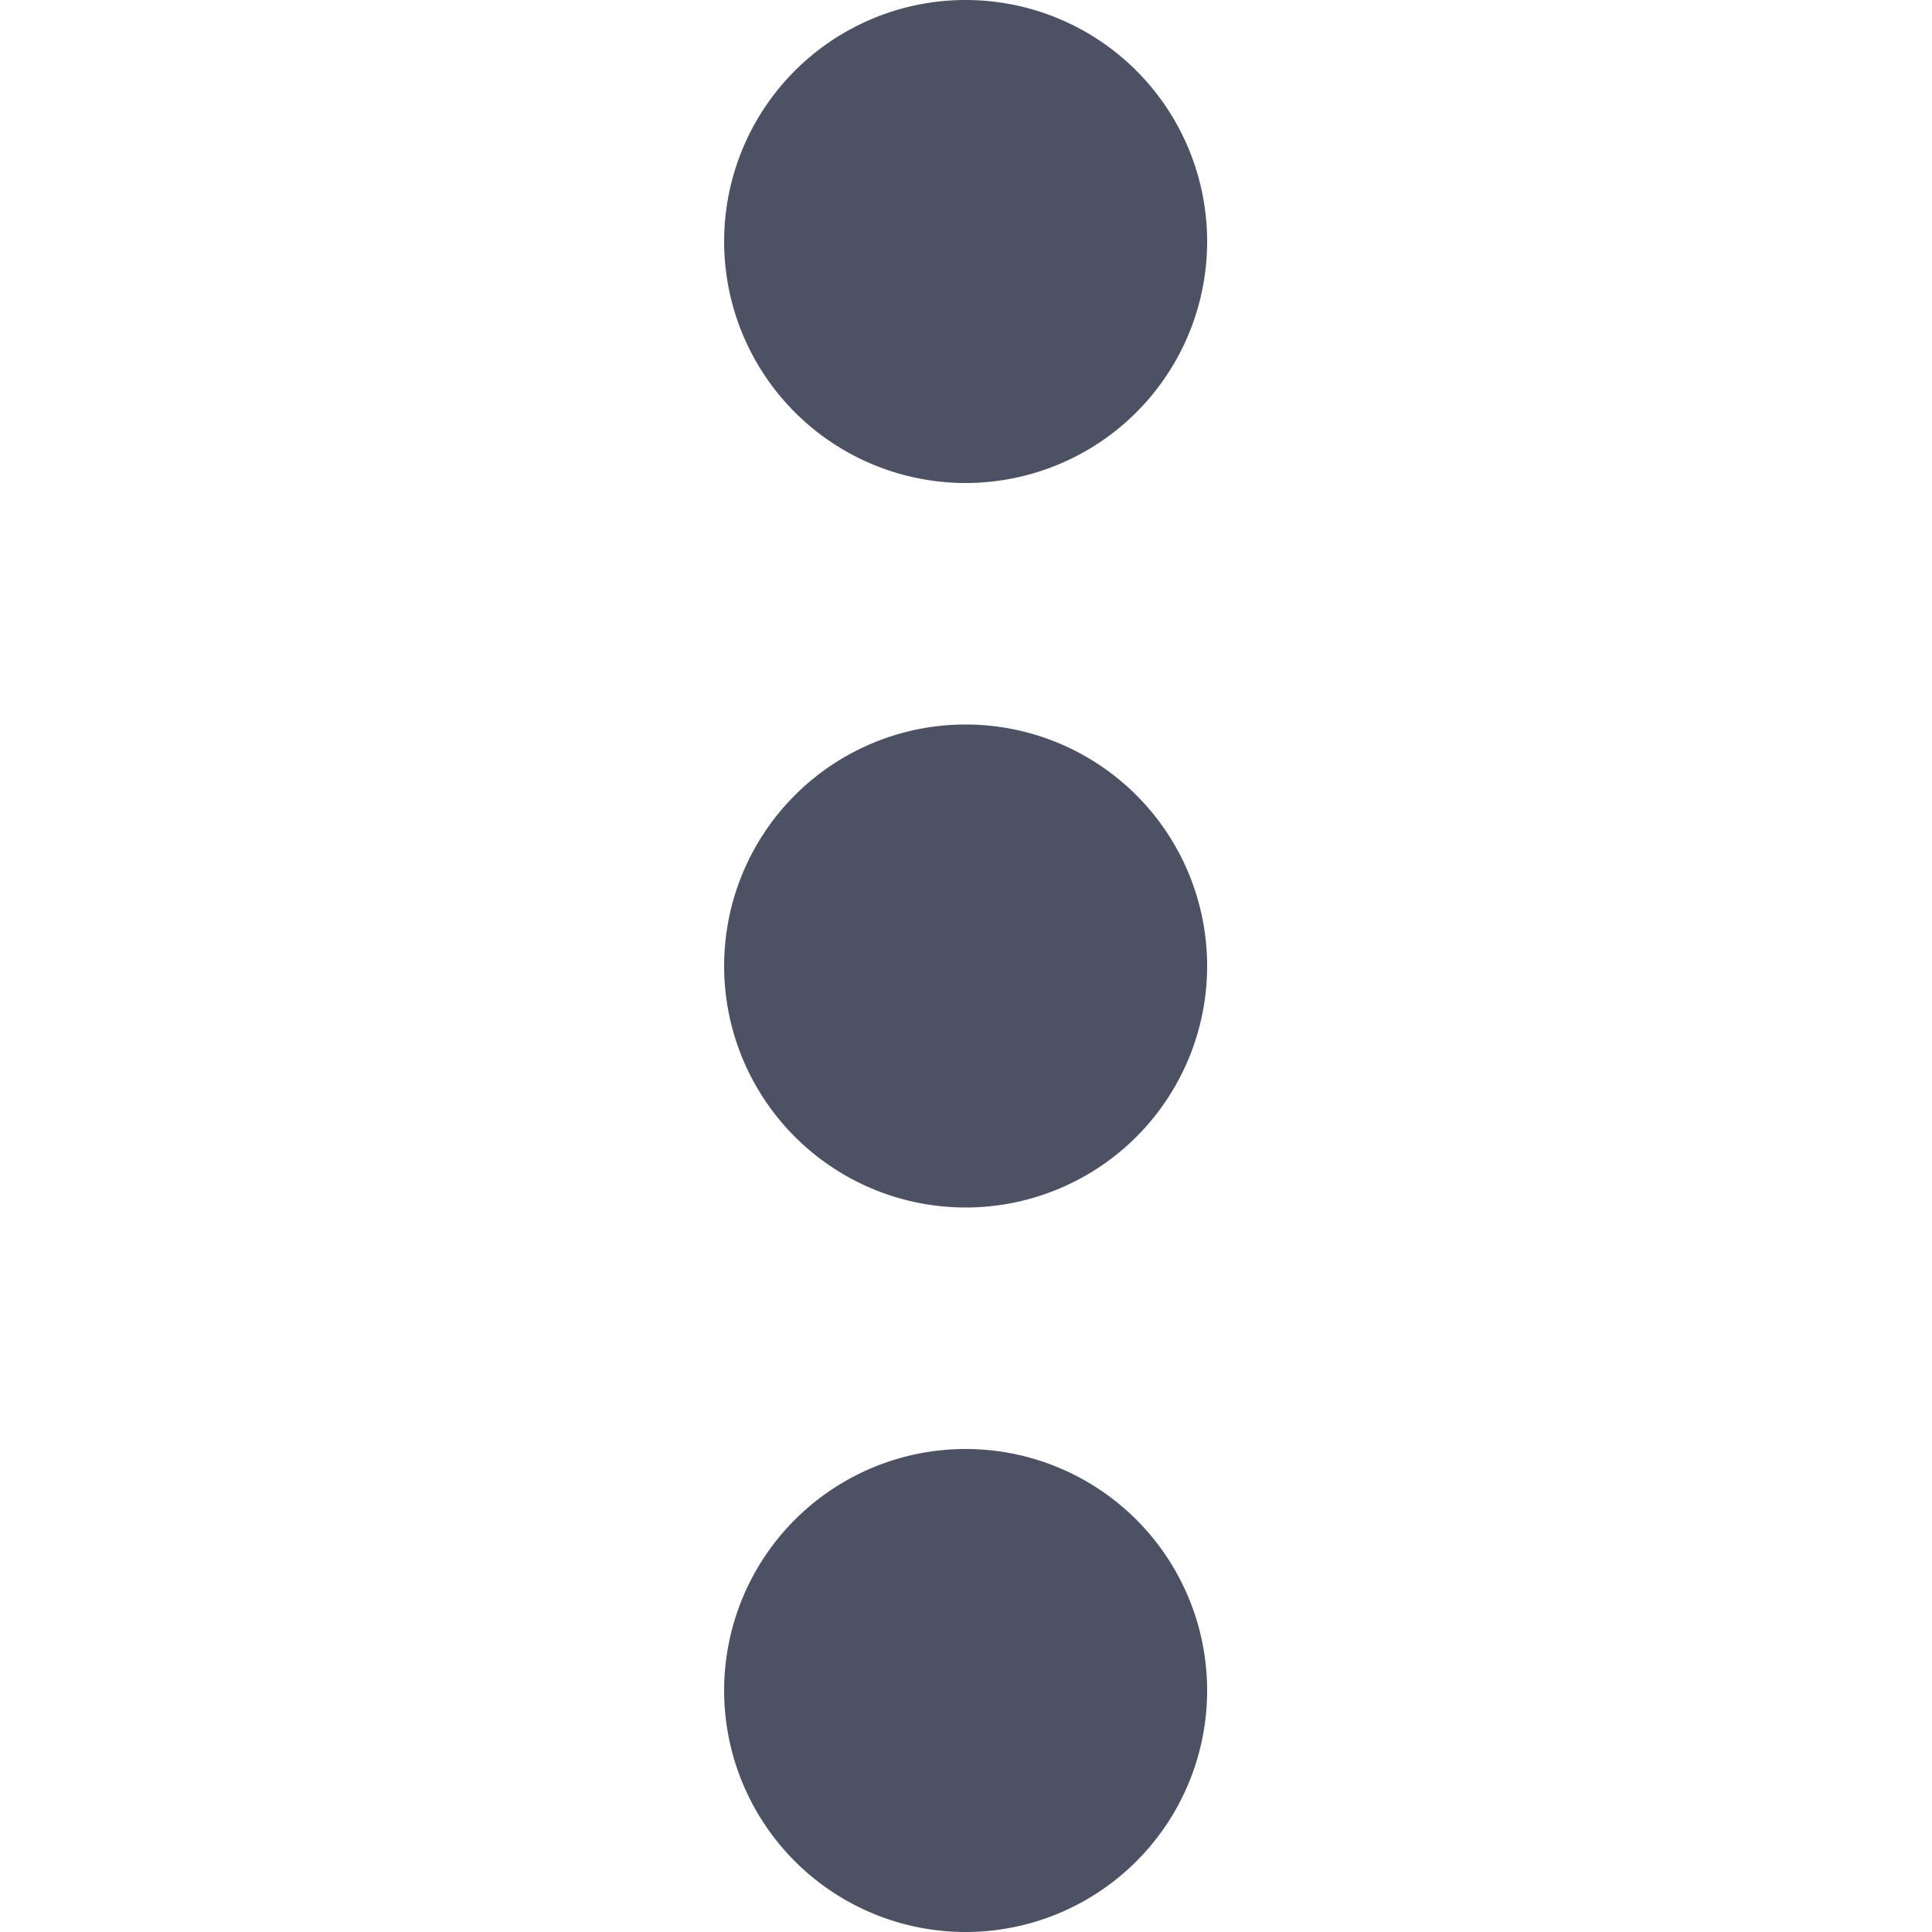 <svg xmlns="http://www.w3.org/2000/svg" width="16" height="16">
    <path d="m 774.997,-93.003 a 2,2 0 0 0 -2,-2 2,2 0 0 0 -2,2 2,2 0 0 0 2,2 2,2 0 0 0 2,-2 z m 0,6 a 2,2 0 0 0 -2,-2 2,2 0 0 0 -2,2 2,2 0 0 0 2,2 2,2 0 0 0 2,-2 z m 0,6 a 2,2 0 0 0 -2,-2 2,2 0 0 0 -2,2 2,2 0 0 0 2,2 2,2 0 0 0 2,-2 z" style="isolation:auto;mix-blend-mode:normal;solid-color:#000;solid-opacity:1" color="#000" overflow="visible" fill="#4c5263" fill-rule="evenodd" transform="translate(-765 95.003)"/>
</svg>
